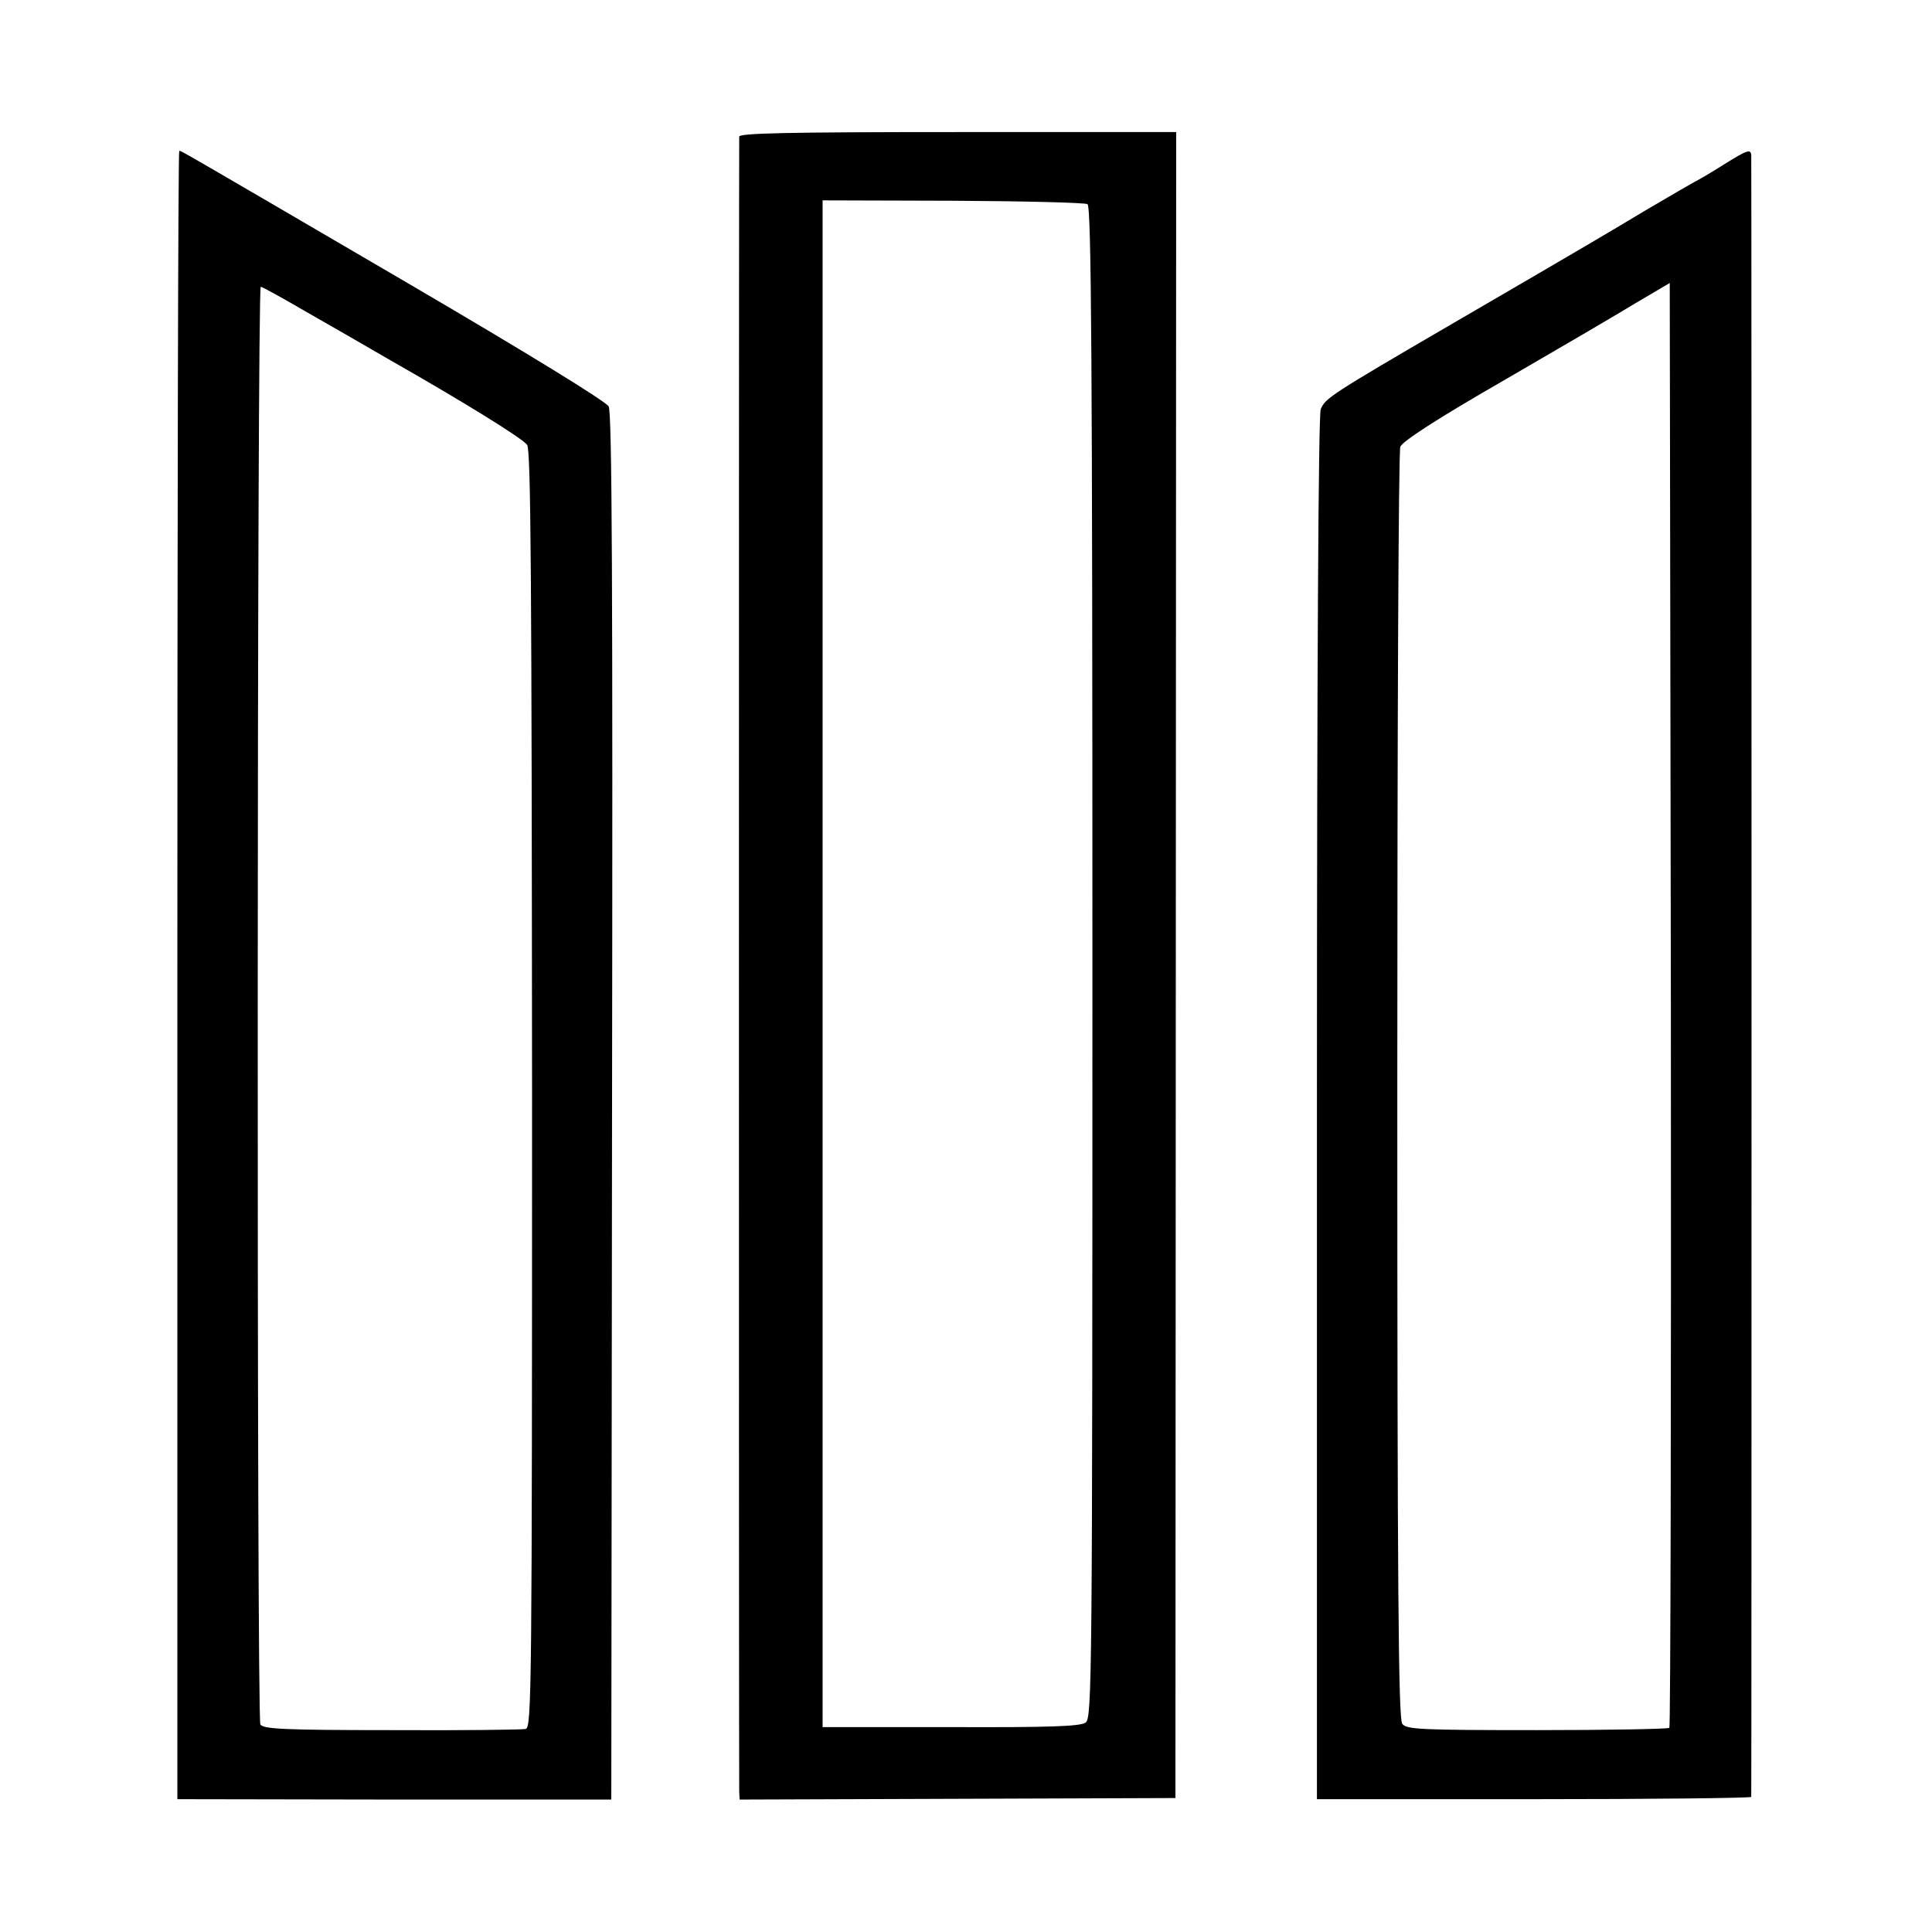<?xml version="1.0" standalone="no"?>
<!DOCTYPE svg PUBLIC "-//W3C//DTD SVG 20010904//EN"
 "http://www.w3.org/TR/2001/REC-SVG-20010904/DTD/svg10.dtd">
<svg version="1.0" xmlns="http://www.w3.org/2000/svg"
 width="512pt" height="512pt" viewBox="0 0 512 512"
 preserveAspectRatio="xMidYMid meet">
<g transform="translate(0,512) scale(0.1,-0.1)"
fill="#000000" stroke="none">
<path d="M1959 4758 c-1 -17 -1 -4356 0 -4385 l1 -22 578 2 577 2 1 2208 1
2207 -579 0 c-455 0 -578 -3 -579 -12z m923 -179 c10 -7 13 -396 13 -2009 0
-1910 -1 -2002 -18 -2015 -14 -10 -93 -13 -357 -12 l-340 0 0 2023 0 2023 345
-1 c189 -1 350 -5 357 -9z"/>
<path d="M470 2536 l0 -2184 575 -1 575 0 2 1835 c2 1379 0 1841 -9 1857 -7
13 -215 141 -533 327 -628 367 -599 350 -605 350 -3 0 -5 -983 -5 -2184z m341
1758 c63 -36 164 -94 224 -129 188 -107 349 -206 362 -224 10 -13 12 -367 13
-1707 0 -1603 -1 -1692 -17 -1696 -10 -2 -170 -4 -356 -3 -287 0 -339 3 -347
15 -10 17 -9 3810 1 3810 4 0 58 -30 120 -66z"/>
<path d="M4570 4685 c-30 -19 -62 -38 -70 -42 -8 -4 -69 -39 -135 -78 -122
-73 -147 -88 -525 -308 -314 -183 -329 -193 -340 -222 -6 -17 -10 -673 -10
-1855 l0 -1828 575 0 c316 0 575 3 576 6 1 9 1 4333 0 4350 -1 18 -10 15 -71
-23z m-146 -4144 c-3 -3 -161 -6 -351 -6 -315 0 -346 2 -357 17 -10 14 -13
358 -13 1690 0 920 3 1683 8 1694 5 14 97 74 271 174 145 84 304 177 353 207
l90 53 3 -1912 c1 -1051 -1 -1914 -4 -1917z"/>
</g>
</svg>
